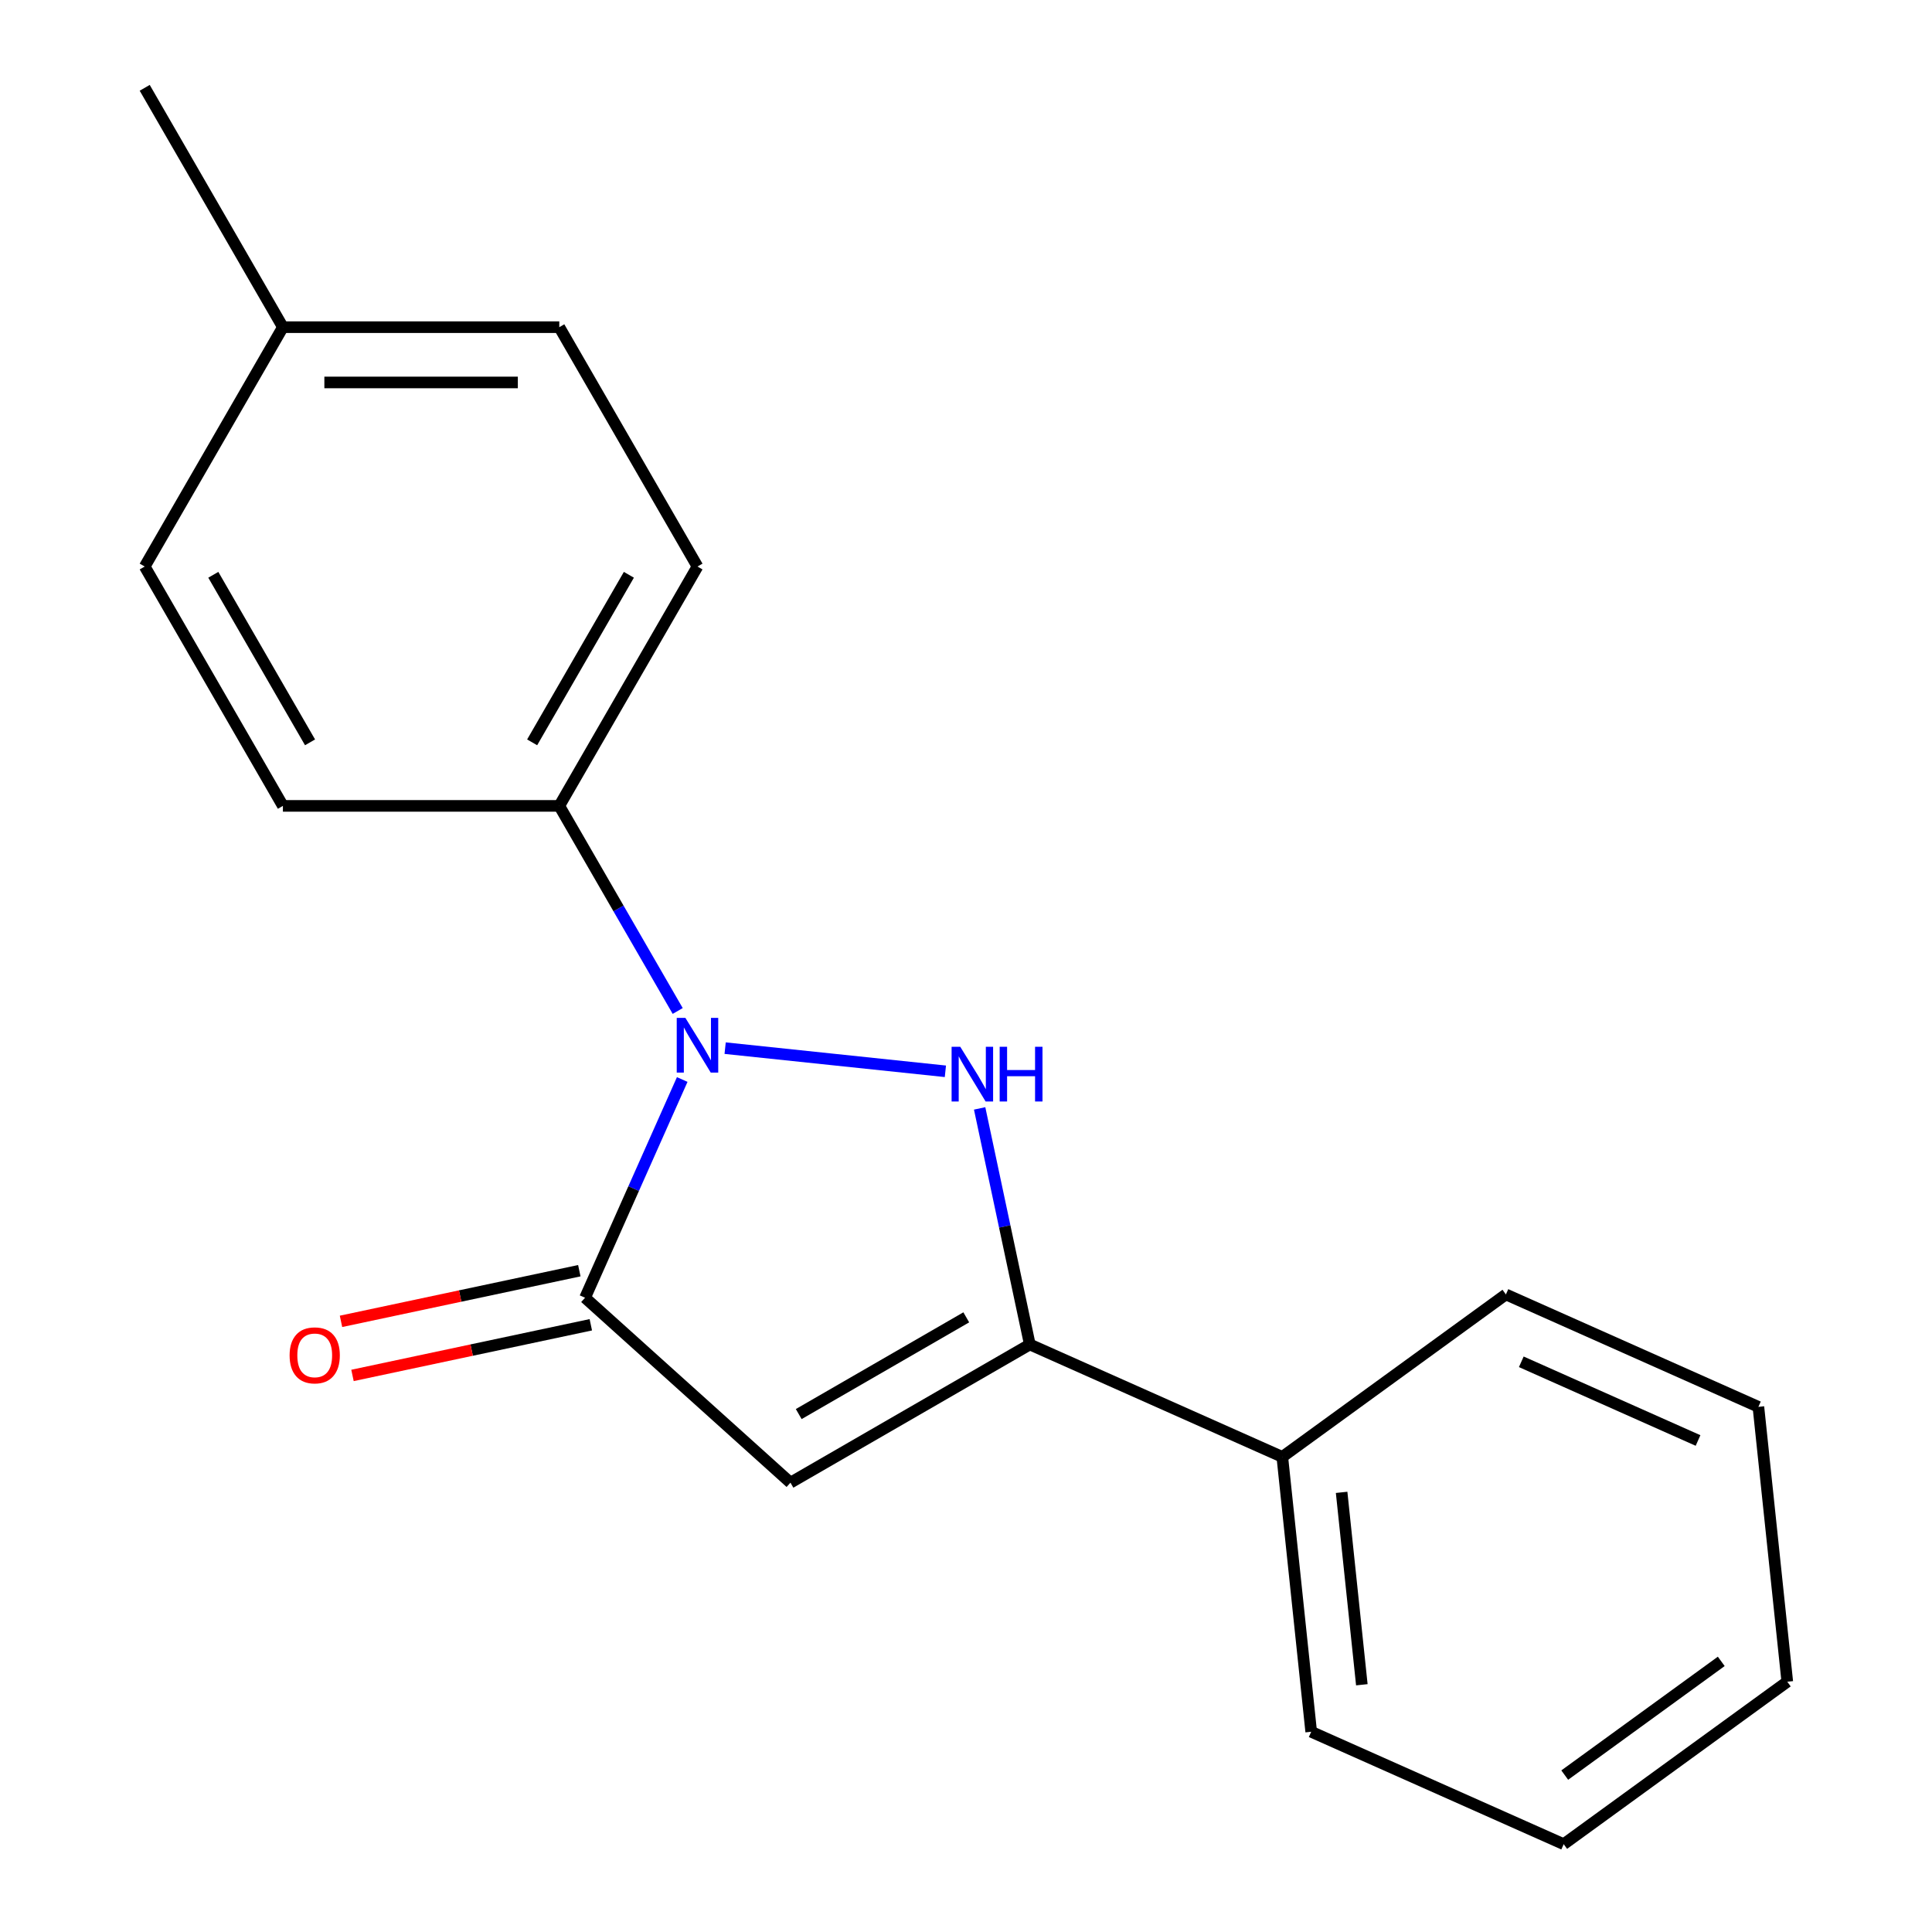 <?xml version='1.0' encoding='iso-8859-1'?>
<svg version='1.1' baseProfile='full'
              xmlns='http://www.w3.org/2000/svg'
                      xmlns:rdkit='http://www.rdkit.org/xml'
                      xmlns:xlink='http://www.w3.org/1999/xlink'
                  xml:space='preserve'
width='1000px' height='1000px' viewBox='0 0 1000 1000'>
<!-- END OF HEADER -->
<rect style='opacity:1.0;fill:#FFFFFF;stroke:none' width='1000' height='1000' x='0' y='0'> </rect>
<path class='bond-0' d='M 375.332,542.521 L 489.332,554.503' style='fill:none;fill-rule:evenodd;stroke:#0000FF;stroke-width:6px;stroke-linecap:butt;stroke-linejoin:miter;stroke-opacity:1' />
<path class='bond-1' d='M 353.119,558.753 L 327.974,615.229' style='fill:none;fill-rule:evenodd;stroke:#0000FF;stroke-width:6px;stroke-linecap:butt;stroke-linejoin:miter;stroke-opacity:1' />
<path class='bond-1' d='M 327.974,615.229 L 302.829,671.705' style='fill:none;fill-rule:evenodd;stroke:#000000;stroke-width:6px;stroke-linecap:butt;stroke-linejoin:miter;stroke-opacity:1' />
<path class='bond-4' d='M 350.776,523.28 L 320.132,470.203' style='fill:none;fill-rule:evenodd;stroke:#0000FF;stroke-width:6px;stroke-linecap:butt;stroke-linejoin:miter;stroke-opacity:1' />
<path class='bond-4' d='M 320.132,470.203 L 289.488,417.126' style='fill:none;fill-rule:evenodd;stroke:#000000;stroke-width:6px;stroke-linecap:butt;stroke-linejoin:miter;stroke-opacity:1' />
<path class='bond-3' d='M 507.058,573.706 L 520.045,634.803' style='fill:none;fill-rule:evenodd;stroke:#0000FF;stroke-width:6px;stroke-linecap:butt;stroke-linejoin:miter;stroke-opacity:1' />
<path class='bond-3' d='M 520.045,634.803 L 533.032,695.9' style='fill:none;fill-rule:evenodd;stroke:#000000;stroke-width:6px;stroke-linecap:butt;stroke-linejoin:miter;stroke-opacity:1' />
<path class='bond-2' d='M 302.829,671.705 L 409.141,767.428' style='fill:none;fill-rule:evenodd;stroke:#000000;stroke-width:6px;stroke-linecap:butt;stroke-linejoin:miter;stroke-opacity:1' />
<path class='bond-5' d='M 299.855,657.712 L 238.178,670.822' style='fill:none;fill-rule:evenodd;stroke:#000000;stroke-width:6px;stroke-linecap:butt;stroke-linejoin:miter;stroke-opacity:1' />
<path class='bond-5' d='M 238.178,670.822 L 176.501,683.932' style='fill:none;fill-rule:evenodd;stroke:#FF0000;stroke-width:6px;stroke-linecap:butt;stroke-linejoin:miter;stroke-opacity:1' />
<path class='bond-5' d='M 305.804,685.698 L 244.127,698.808' style='fill:none;fill-rule:evenodd;stroke:#000000;stroke-width:6px;stroke-linecap:butt;stroke-linejoin:miter;stroke-opacity:1' />
<path class='bond-5' d='M 244.127,698.808 L 182.45,711.918' style='fill:none;fill-rule:evenodd;stroke:#FF0000;stroke-width:6px;stroke-linecap:butt;stroke-linejoin:miter;stroke-opacity:1' />
<path class='bond-18' d='M 409.141,767.428 L 533.032,695.9' style='fill:none;fill-rule:evenodd;stroke:#000000;stroke-width:6px;stroke-linecap:butt;stroke-linejoin:miter;stroke-opacity:1' />
<path class='bond-18' d='M 413.419,731.921 L 500.142,681.851' style='fill:none;fill-rule:evenodd;stroke:#000000;stroke-width:6px;stroke-linecap:butt;stroke-linejoin:miter;stroke-opacity:1' />
<path class='bond-6' d='M 533.032,695.9 L 663.72,754.086' style='fill:none;fill-rule:evenodd;stroke:#000000;stroke-width:6px;stroke-linecap:butt;stroke-linejoin:miter;stroke-opacity:1' />
<path class='bond-7' d='M 289.488,417.126 L 361.016,293.235' style='fill:none;fill-rule:evenodd;stroke:#000000;stroke-width:6px;stroke-linecap:butt;stroke-linejoin:miter;stroke-opacity:1' />
<path class='bond-7' d='M 275.439,384.237 L 325.508,297.513' style='fill:none;fill-rule:evenodd;stroke:#000000;stroke-width:6px;stroke-linecap:butt;stroke-linejoin:miter;stroke-opacity:1' />
<path class='bond-8' d='M 289.488,417.126 L 146.431,417.126' style='fill:none;fill-rule:evenodd;stroke:#000000;stroke-width:6px;stroke-linecap:butt;stroke-linejoin:miter;stroke-opacity:1' />
<path class='bond-12' d='M 663.72,754.086 L 678.674,896.359' style='fill:none;fill-rule:evenodd;stroke:#000000;stroke-width:6px;stroke-linecap:butt;stroke-linejoin:miter;stroke-opacity:1' />
<path class='bond-12' d='M 694.418,772.437 L 704.885,872.028' style='fill:none;fill-rule:evenodd;stroke:#000000;stroke-width:6px;stroke-linecap:butt;stroke-linejoin:miter;stroke-opacity:1' />
<path class='bond-13' d='M 663.72,754.086 L 779.455,670' style='fill:none;fill-rule:evenodd;stroke:#000000;stroke-width:6px;stroke-linecap:butt;stroke-linejoin:miter;stroke-opacity:1' />
<path class='bond-10' d='M 361.016,293.235 L 289.488,169.345' style='fill:none;fill-rule:evenodd;stroke:#000000;stroke-width:6px;stroke-linecap:butt;stroke-linejoin:miter;stroke-opacity:1' />
<path class='bond-9' d='M 146.431,417.126 L 74.903,293.235' style='fill:none;fill-rule:evenodd;stroke:#000000;stroke-width:6px;stroke-linecap:butt;stroke-linejoin:miter;stroke-opacity:1' />
<path class='bond-9' d='M 160.48,384.237 L 110.41,297.513' style='fill:none;fill-rule:evenodd;stroke:#000000;stroke-width:6px;stroke-linecap:butt;stroke-linejoin:miter;stroke-opacity:1' />
<path class='bond-11' d='M 74.903,293.235 L 146.431,169.345' style='fill:none;fill-rule:evenodd;stroke:#000000;stroke-width:6px;stroke-linecap:butt;stroke-linejoin:miter;stroke-opacity:1' />
<path class='bond-19' d='M 289.488,169.345 L 146.431,169.345' style='fill:none;fill-rule:evenodd;stroke:#000000;stroke-width:6px;stroke-linecap:butt;stroke-linejoin:miter;stroke-opacity:1' />
<path class='bond-19' d='M 268.029,197.956 L 167.89,197.956' style='fill:none;fill-rule:evenodd;stroke:#000000;stroke-width:6px;stroke-linecap:butt;stroke-linejoin:miter;stroke-opacity:1' />
<path class='bond-14' d='M 146.431,169.345 L 74.903,45.455' style='fill:none;fill-rule:evenodd;stroke:#000000;stroke-width:6px;stroke-linecap:butt;stroke-linejoin:miter;stroke-opacity:1' />
<path class='bond-15' d='M 678.674,896.359 L 809.362,954.545' style='fill:none;fill-rule:evenodd;stroke:#000000;stroke-width:6px;stroke-linecap:butt;stroke-linejoin:miter;stroke-opacity:1' />
<path class='bond-16' d='M 779.455,670 L 910.144,728.186' style='fill:none;fill-rule:evenodd;stroke:#000000;stroke-width:6px;stroke-linecap:butt;stroke-linejoin:miter;stroke-opacity:1' />
<path class='bond-16' d='M 787.421,704.866 L 878.903,745.596' style='fill:none;fill-rule:evenodd;stroke:#000000;stroke-width:6px;stroke-linecap:butt;stroke-linejoin:miter;stroke-opacity:1' />
<path class='bond-20' d='M 809.362,954.545 L 925.097,870.459' style='fill:none;fill-rule:evenodd;stroke:#000000;stroke-width:6px;stroke-linecap:butt;stroke-linejoin:miter;stroke-opacity:1' />
<path class='bond-20' d='M 809.905,918.785 L 890.92,859.925' style='fill:none;fill-rule:evenodd;stroke:#000000;stroke-width:6px;stroke-linecap:butt;stroke-linejoin:miter;stroke-opacity:1' />
<path class='bond-17' d='M 910.144,728.186 L 925.097,870.459' style='fill:none;fill-rule:evenodd;stroke:#000000;stroke-width:6px;stroke-linecap:butt;stroke-linejoin:miter;stroke-opacity:1' />
<path  class='atom-0' d='M 354.756 526.856
L 364.036 541.856
Q 364.956 543.336, 366.436 546.016
Q 367.916 548.696, 367.996 548.856
L 367.996 526.856
L 371.756 526.856
L 371.756 555.176
L 367.876 555.176
L 357.916 538.776
Q 356.756 536.856, 355.516 534.656
Q 354.316 532.456, 353.956 531.776
L 353.956 555.176
L 350.276 555.176
L 350.276 526.856
L 354.756 526.856
' fill='#0000FF'/>
<path  class='atom-1' d='M 497.028 541.81
L 506.308 556.81
Q 507.228 558.29, 508.708 560.97
Q 510.188 563.65, 510.268 563.81
L 510.268 541.81
L 514.028 541.81
L 514.028 570.13
L 510.148 570.13
L 500.188 553.73
Q 499.028 551.81, 497.788 549.61
Q 496.588 547.41, 496.228 546.73
L 496.228 570.13
L 492.548 570.13
L 492.548 541.81
L 497.028 541.81
' fill='#0000FF'/>
<path  class='atom-1' d='M 517.428 541.81
L 521.268 541.81
L 521.268 553.85
L 535.748 553.85
L 535.748 541.81
L 539.588 541.81
L 539.588 570.13
L 535.748 570.13
L 535.748 557.05
L 521.268 557.05
L 521.268 570.13
L 517.428 570.13
L 517.428 541.81
' fill='#0000FF'/>
<path  class='atom-6' d='M 149.899 701.528
Q 149.899 694.728, 153.259 690.928
Q 156.619 687.128, 162.899 687.128
Q 169.179 687.128, 172.539 690.928
Q 175.899 694.728, 175.899 701.528
Q 175.899 708.408, 172.499 712.328
Q 169.099 716.208, 162.899 716.208
Q 156.659 716.208, 153.259 712.328
Q 149.899 708.448, 149.899 701.528
M 162.899 713.008
Q 167.219 713.008, 169.539 710.128
Q 171.899 707.208, 171.899 701.528
Q 171.899 695.968, 169.539 693.168
Q 167.219 690.328, 162.899 690.328
Q 158.579 690.328, 156.219 693.128
Q 153.899 695.928, 153.899 701.528
Q 153.899 707.248, 156.219 710.128
Q 158.579 713.008, 162.899 713.008
' fill='#FF0000'/>
</svg>
